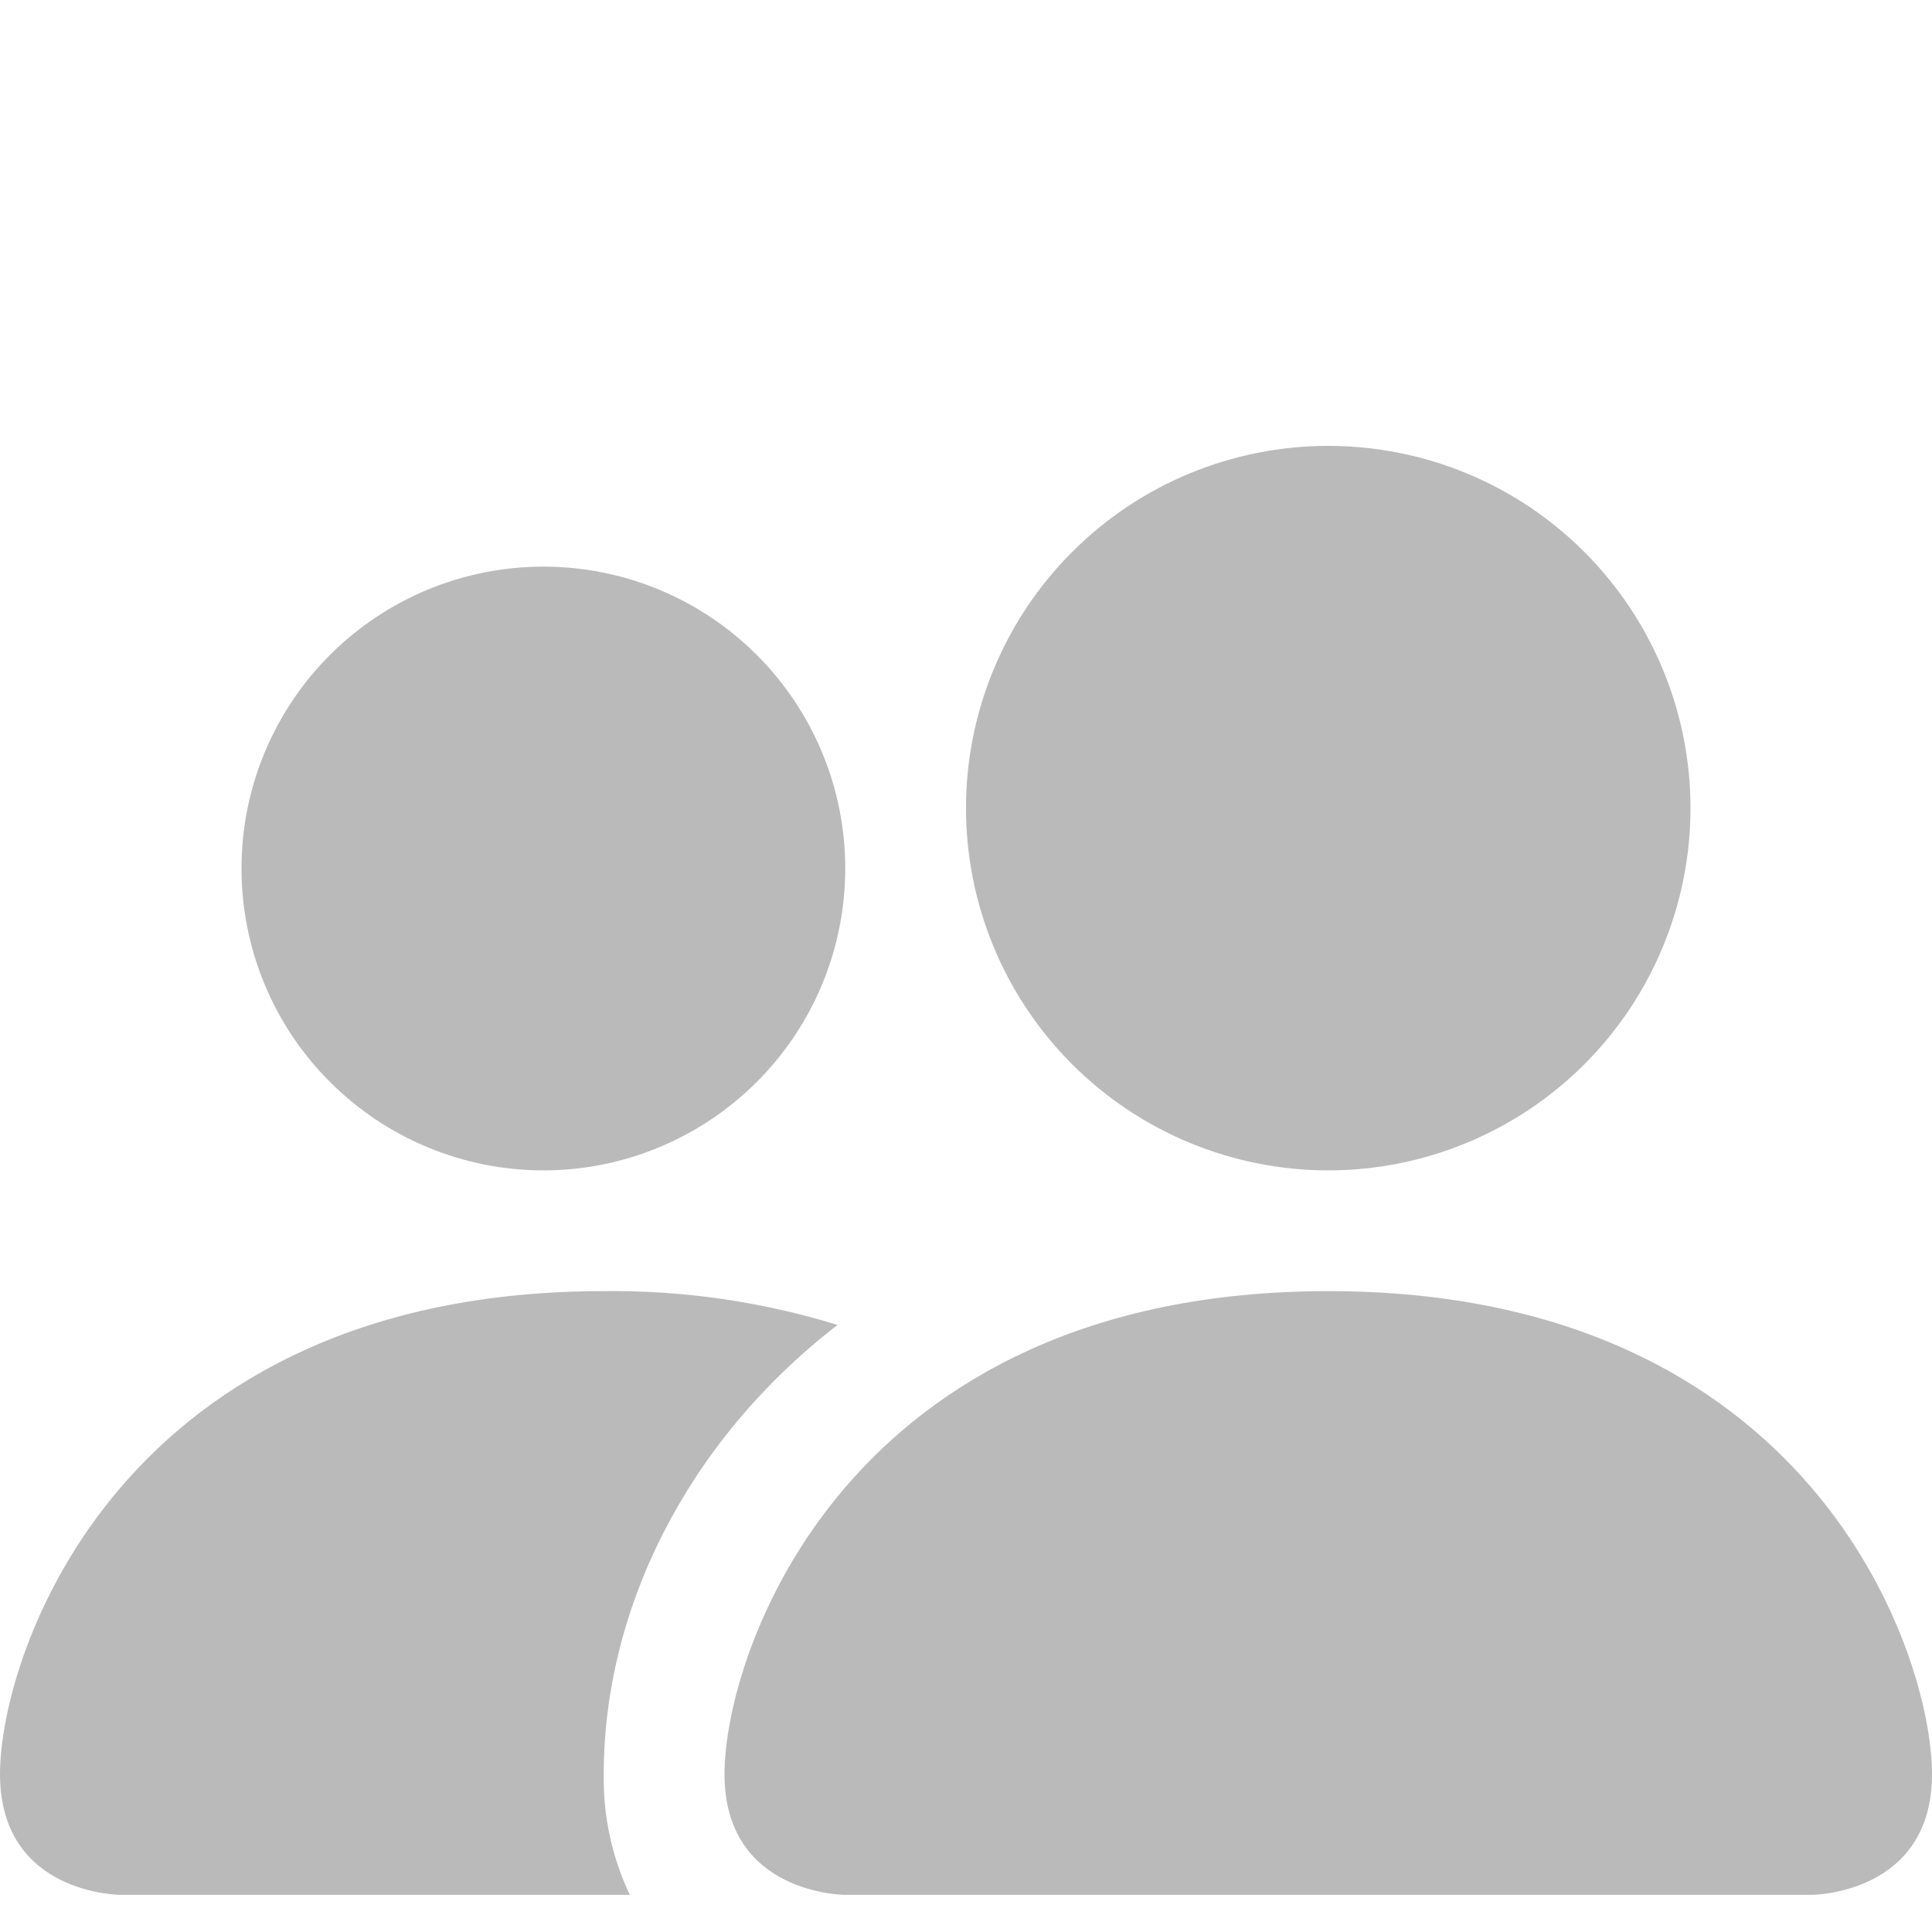 <?xml version="1.0" encoding="UTF-8"?> <svg xmlns="http://www.w3.org/2000/svg" width="14" height="14" viewBox="0 0 14 14" fill="none"> <path d="M6.125 13.731C6.125 13.731 5.25 13.731 5.25 12.856C5.25 11.981 6.125 9.356 9.625 9.356C13.125 9.356 14 11.981 14 12.856C14 13.731 13.125 13.731 13.125 13.731H6.125ZM9.625 8.481C10.321 8.481 10.989 8.204 11.481 7.712C11.973 7.22 12.25 6.552 12.25 5.856C12.25 5.16 11.973 4.492 11.481 4C10.989 3.507 10.321 3.231 9.625 3.231C8.929 3.231 8.261 3.507 7.769 4C7.277 4.492 7 5.16 7 5.856C7 6.552 7.277 7.22 7.769 7.712C8.261 8.204 8.929 8.481 9.625 8.481V8.481Z" fill="#BABABA"></path> <path fill-rule="evenodd" clip-rule="evenodd" d="M4.564 13.731C4.434 13.458 4.37 13.158 4.375 12.856C4.375 11.67 4.97 10.45 6.069 9.601C5.52 9.432 4.949 9.349 4.375 9.356C0.875 9.356 0 11.981 0 12.856C0 13.731 0.875 13.731 0.875 13.731H4.564Z" fill="#BABABA"></path> <path d="M3.938 8.481C4.518 8.481 5.074 8.25 5.484 7.84C5.895 7.43 6.125 6.873 6.125 6.293C6.125 5.713 5.895 5.157 5.484 4.746C5.074 4.336 4.518 4.106 3.938 4.106C3.357 4.106 2.801 4.336 2.391 4.746C1.98 5.157 1.75 5.713 1.75 6.293C1.75 6.873 1.98 7.43 2.391 7.84C2.801 8.25 3.357 8.481 3.938 8.481V8.481Z" fill="#BABABA"></path> </svg> 